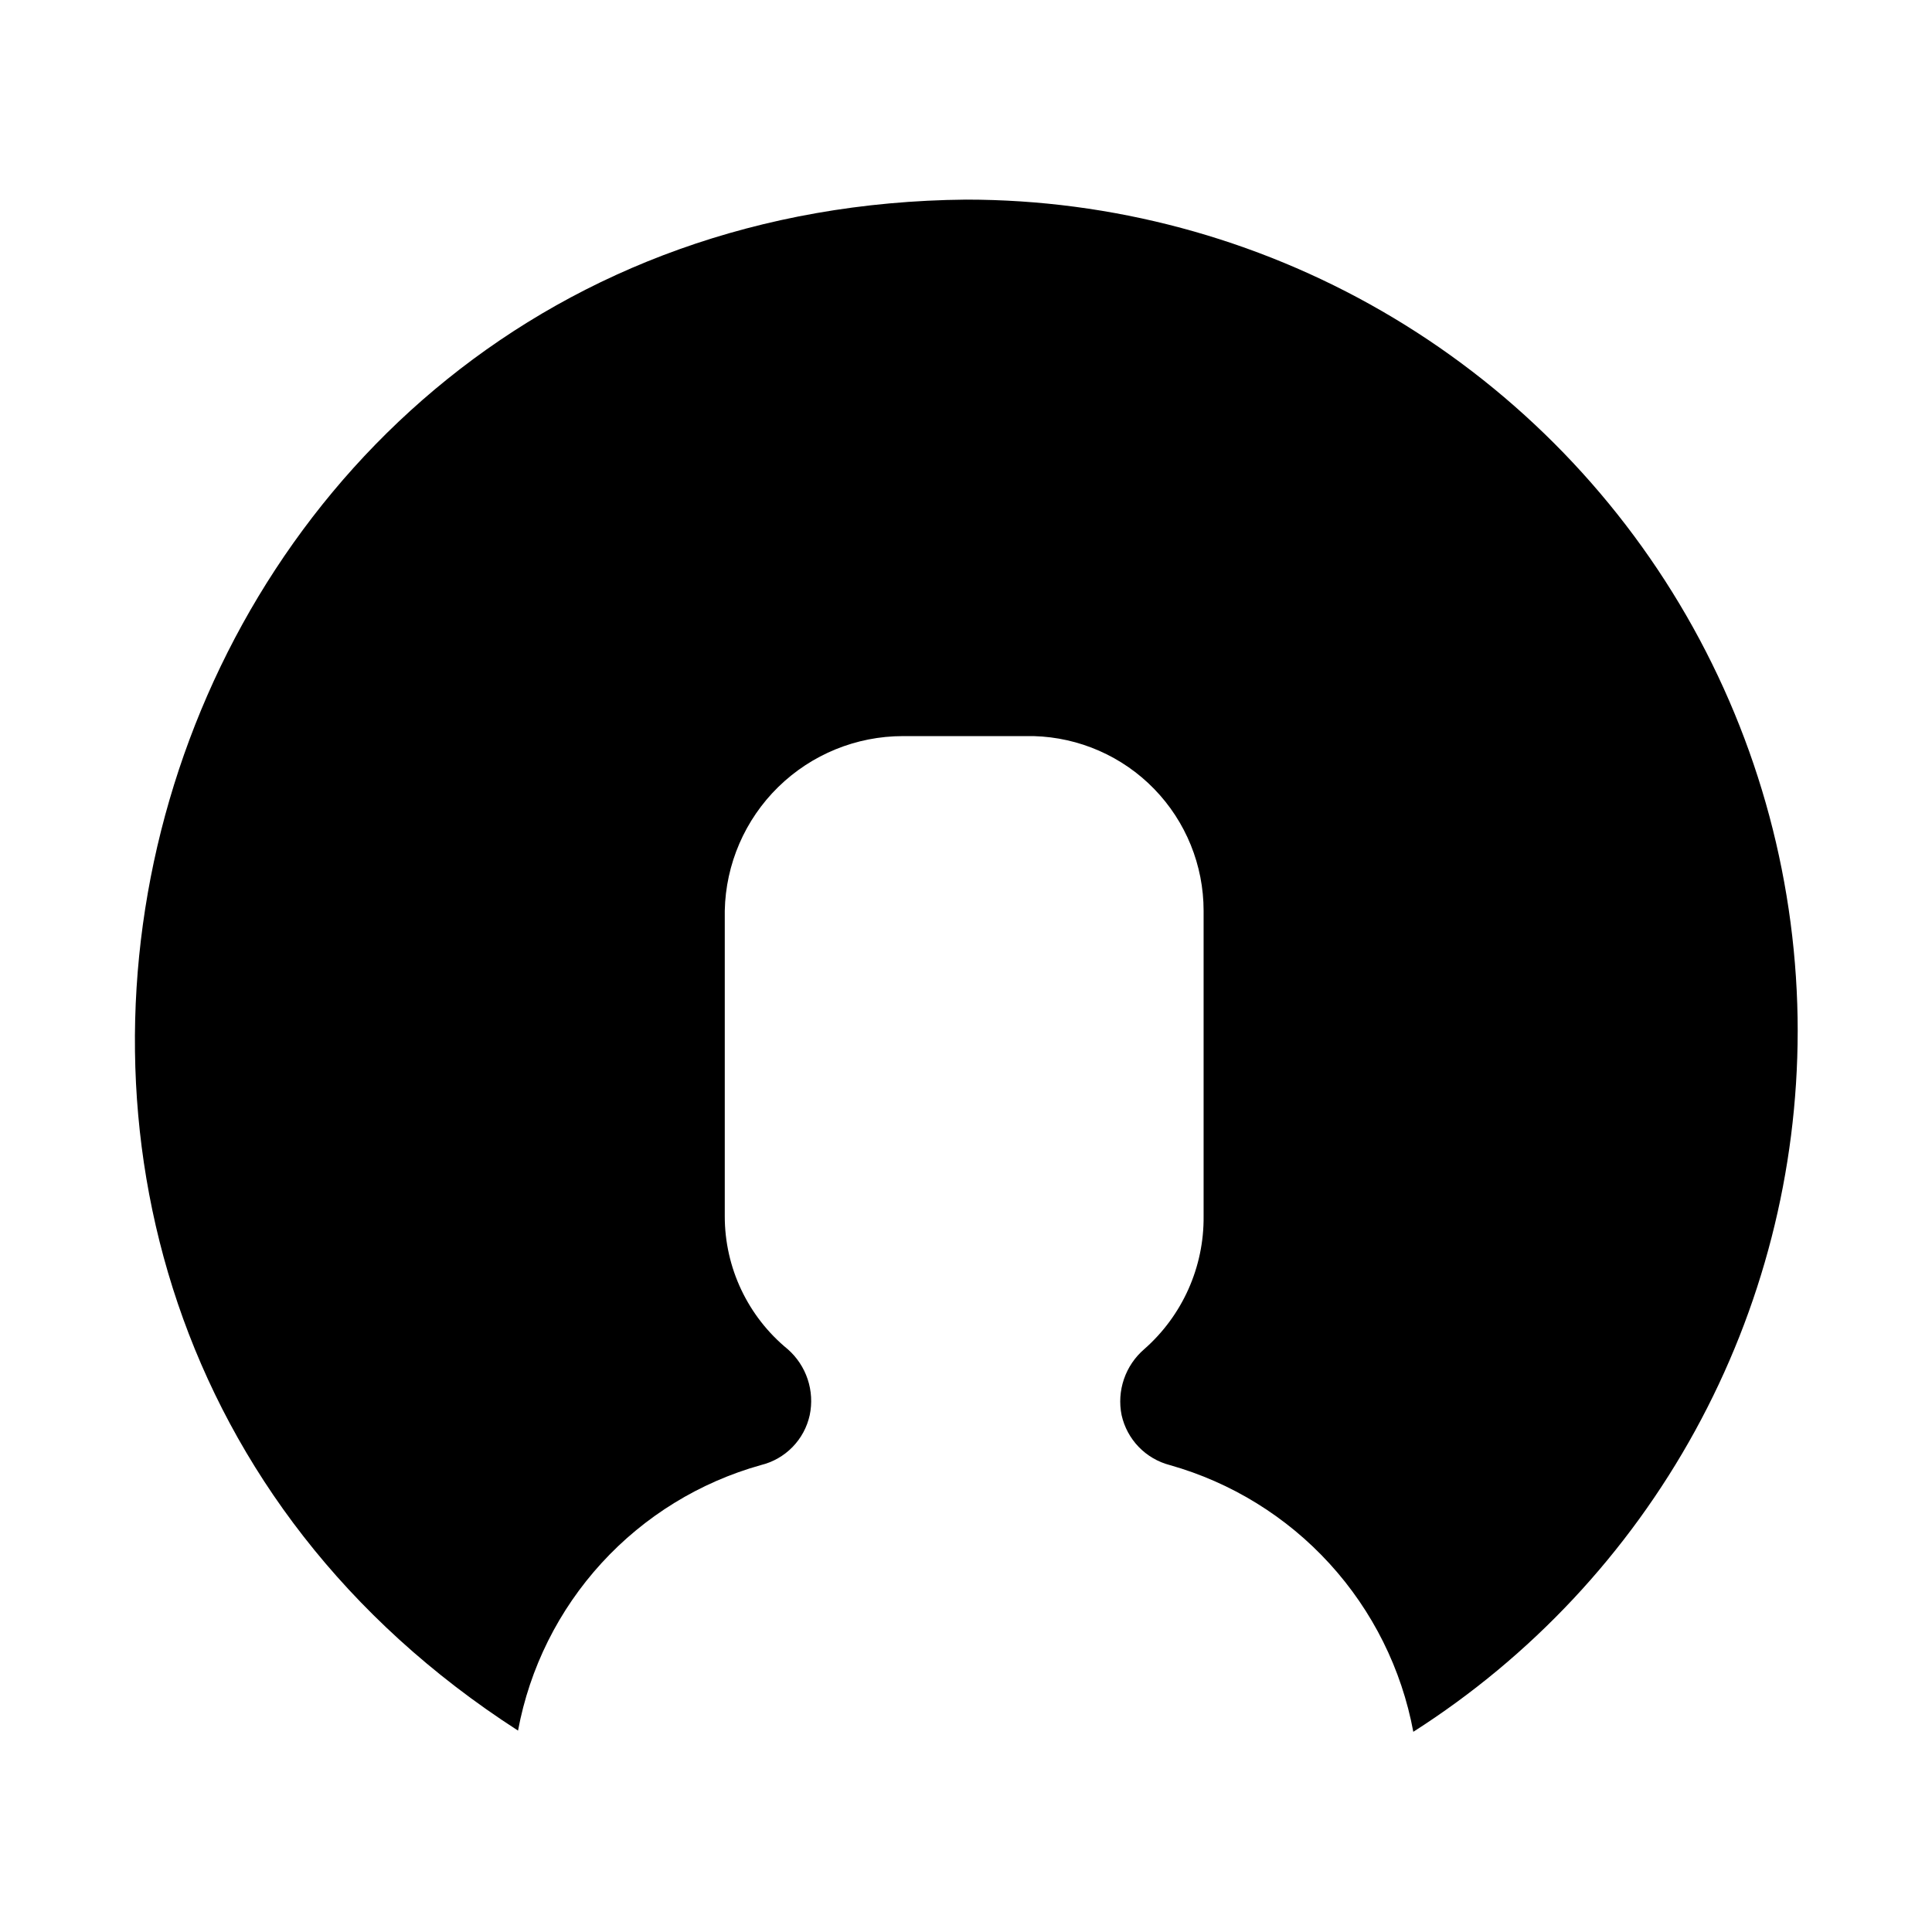 <?xml version="1.0" encoding="UTF-8"?>
<!-- Uploaded to: ICON Repo, www.svgrepo.com, Generator: ICON Repo Mixer Tools -->
<svg fill="#000000" width="800px" height="800px" version="1.1" viewBox="144 144 512 512" xmlns="http://www.w3.org/2000/svg">
 <path d="m620.41 417.32c0-38.691-10.184-76.699-29.527-110.21-19.348-33.508-47.172-61.332-80.68-80.68-33.508-19.344-71.516-29.531-110.21-29.531-220.42 2.047-302.92 287.02-118.71 405.73 3.082-16.578 10.75-31.957 22.133-44.395 11.383-12.441 26.023-21.441 42.258-25.98 3.176-0.777 6.066-2.43 8.348-4.769 2.281-2.336 3.863-5.266 4.562-8.457 0.668-3.168 0.477-6.457-0.547-9.527-1.023-3.07-2.844-5.812-5.277-7.949-10.574-8.652-16.703-21.602-16.688-35.266v-80.926c0.246-12.359 5.332-24.133 14.164-32.789 8.832-8.652 20.703-13.5 33.066-13.496h34.637c12.059 0.328 23.512 5.348 31.922 13.992 8.41 8.648 13.113 20.234 13.109 32.293v80.926c0.141 13.488-5.609 26.367-15.746 35.266-2.461 2.117-4.312 4.856-5.363 7.926-1.051 3.074-1.266 6.367-0.621 9.551 0.707 3.164 2.269 6.07 4.519 8.406 2.25 2.332 5.098 4 8.234 4.82 16.281 4.59 30.957 13.641 42.363 26.133 11.406 12.492 19.094 27.926 22.188 44.555 31.195-19.902 56.879-47.336 74.68-79.777 17.805-32.441 27.152-68.84 27.184-105.84z"/>
</svg>